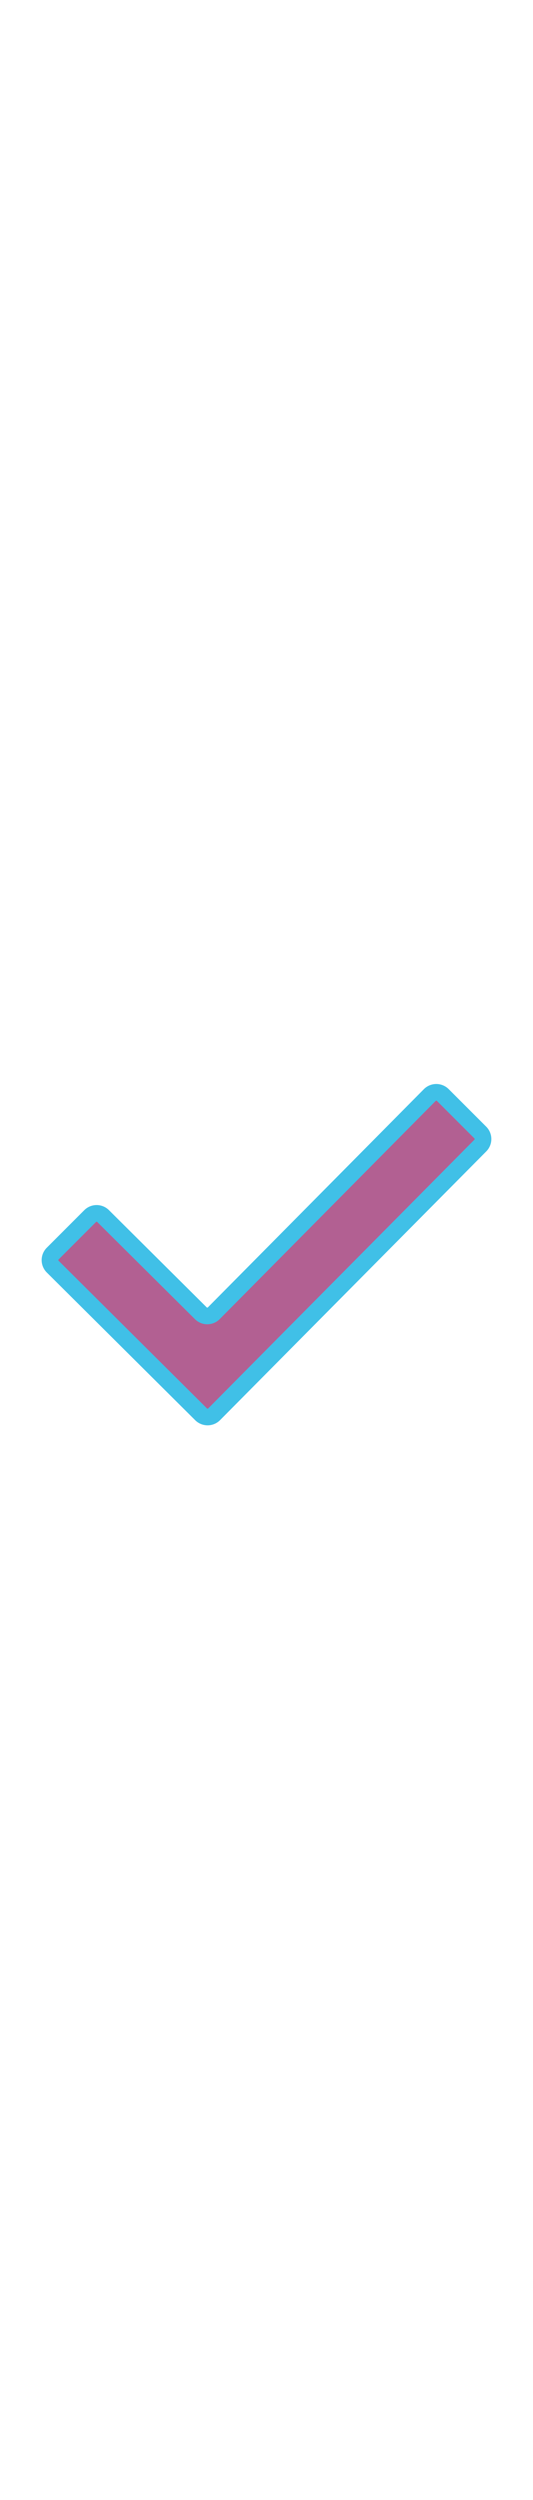 <svg id="th_noc_heavy-check-mark" width="100%" height="100%" xmlns="http://www.w3.org/2000/svg" version="1.1" xmlns:xlink="http://www.w3.org/1999/xlink" xmlns:svgjs="http://svgjs.com/svgjs" preserveAspectRatio="xMidYMid meet" viewBox="0 0 32 32" style="height:150px" data-uid="noc_heavy-check-mark" data-keyword="heavy-check-mark" data-complex="true" data-coll="noc" data-c="{&quot;40c0e7&quot;:[&quot;noc_heavy-check-mark_l_1&quot;]}" data-colors="[&quot;#40c0e7&quot;]"><defs id="SvgjsDefs5333"></defs><path id="noc_heavy-check-mark_l_1" d="M12.075 25.863L3.163 16.998A0.55 0.55 0 0 1 3.163 16.218L5.413 13.966A0.549 0.549 0 0 1 6.19 13.966L12.057 19.798A0.552 0.552 0 0 0 12.837 19.795L25.802 6.705A0.552 0.552 0 0 1 26.584 6.702L28.837 8.955A0.551 0.551 0 0 1 28.84 9.732L12.855 25.86A0.555 0.555 0 0 1 12.075 25.863Z " data-color-original="#40c0e7" fill="#b26092" class="40c0e7" stroke-miterlimit="3" stroke-width="1" stroke="#40c0e7"></path></svg>